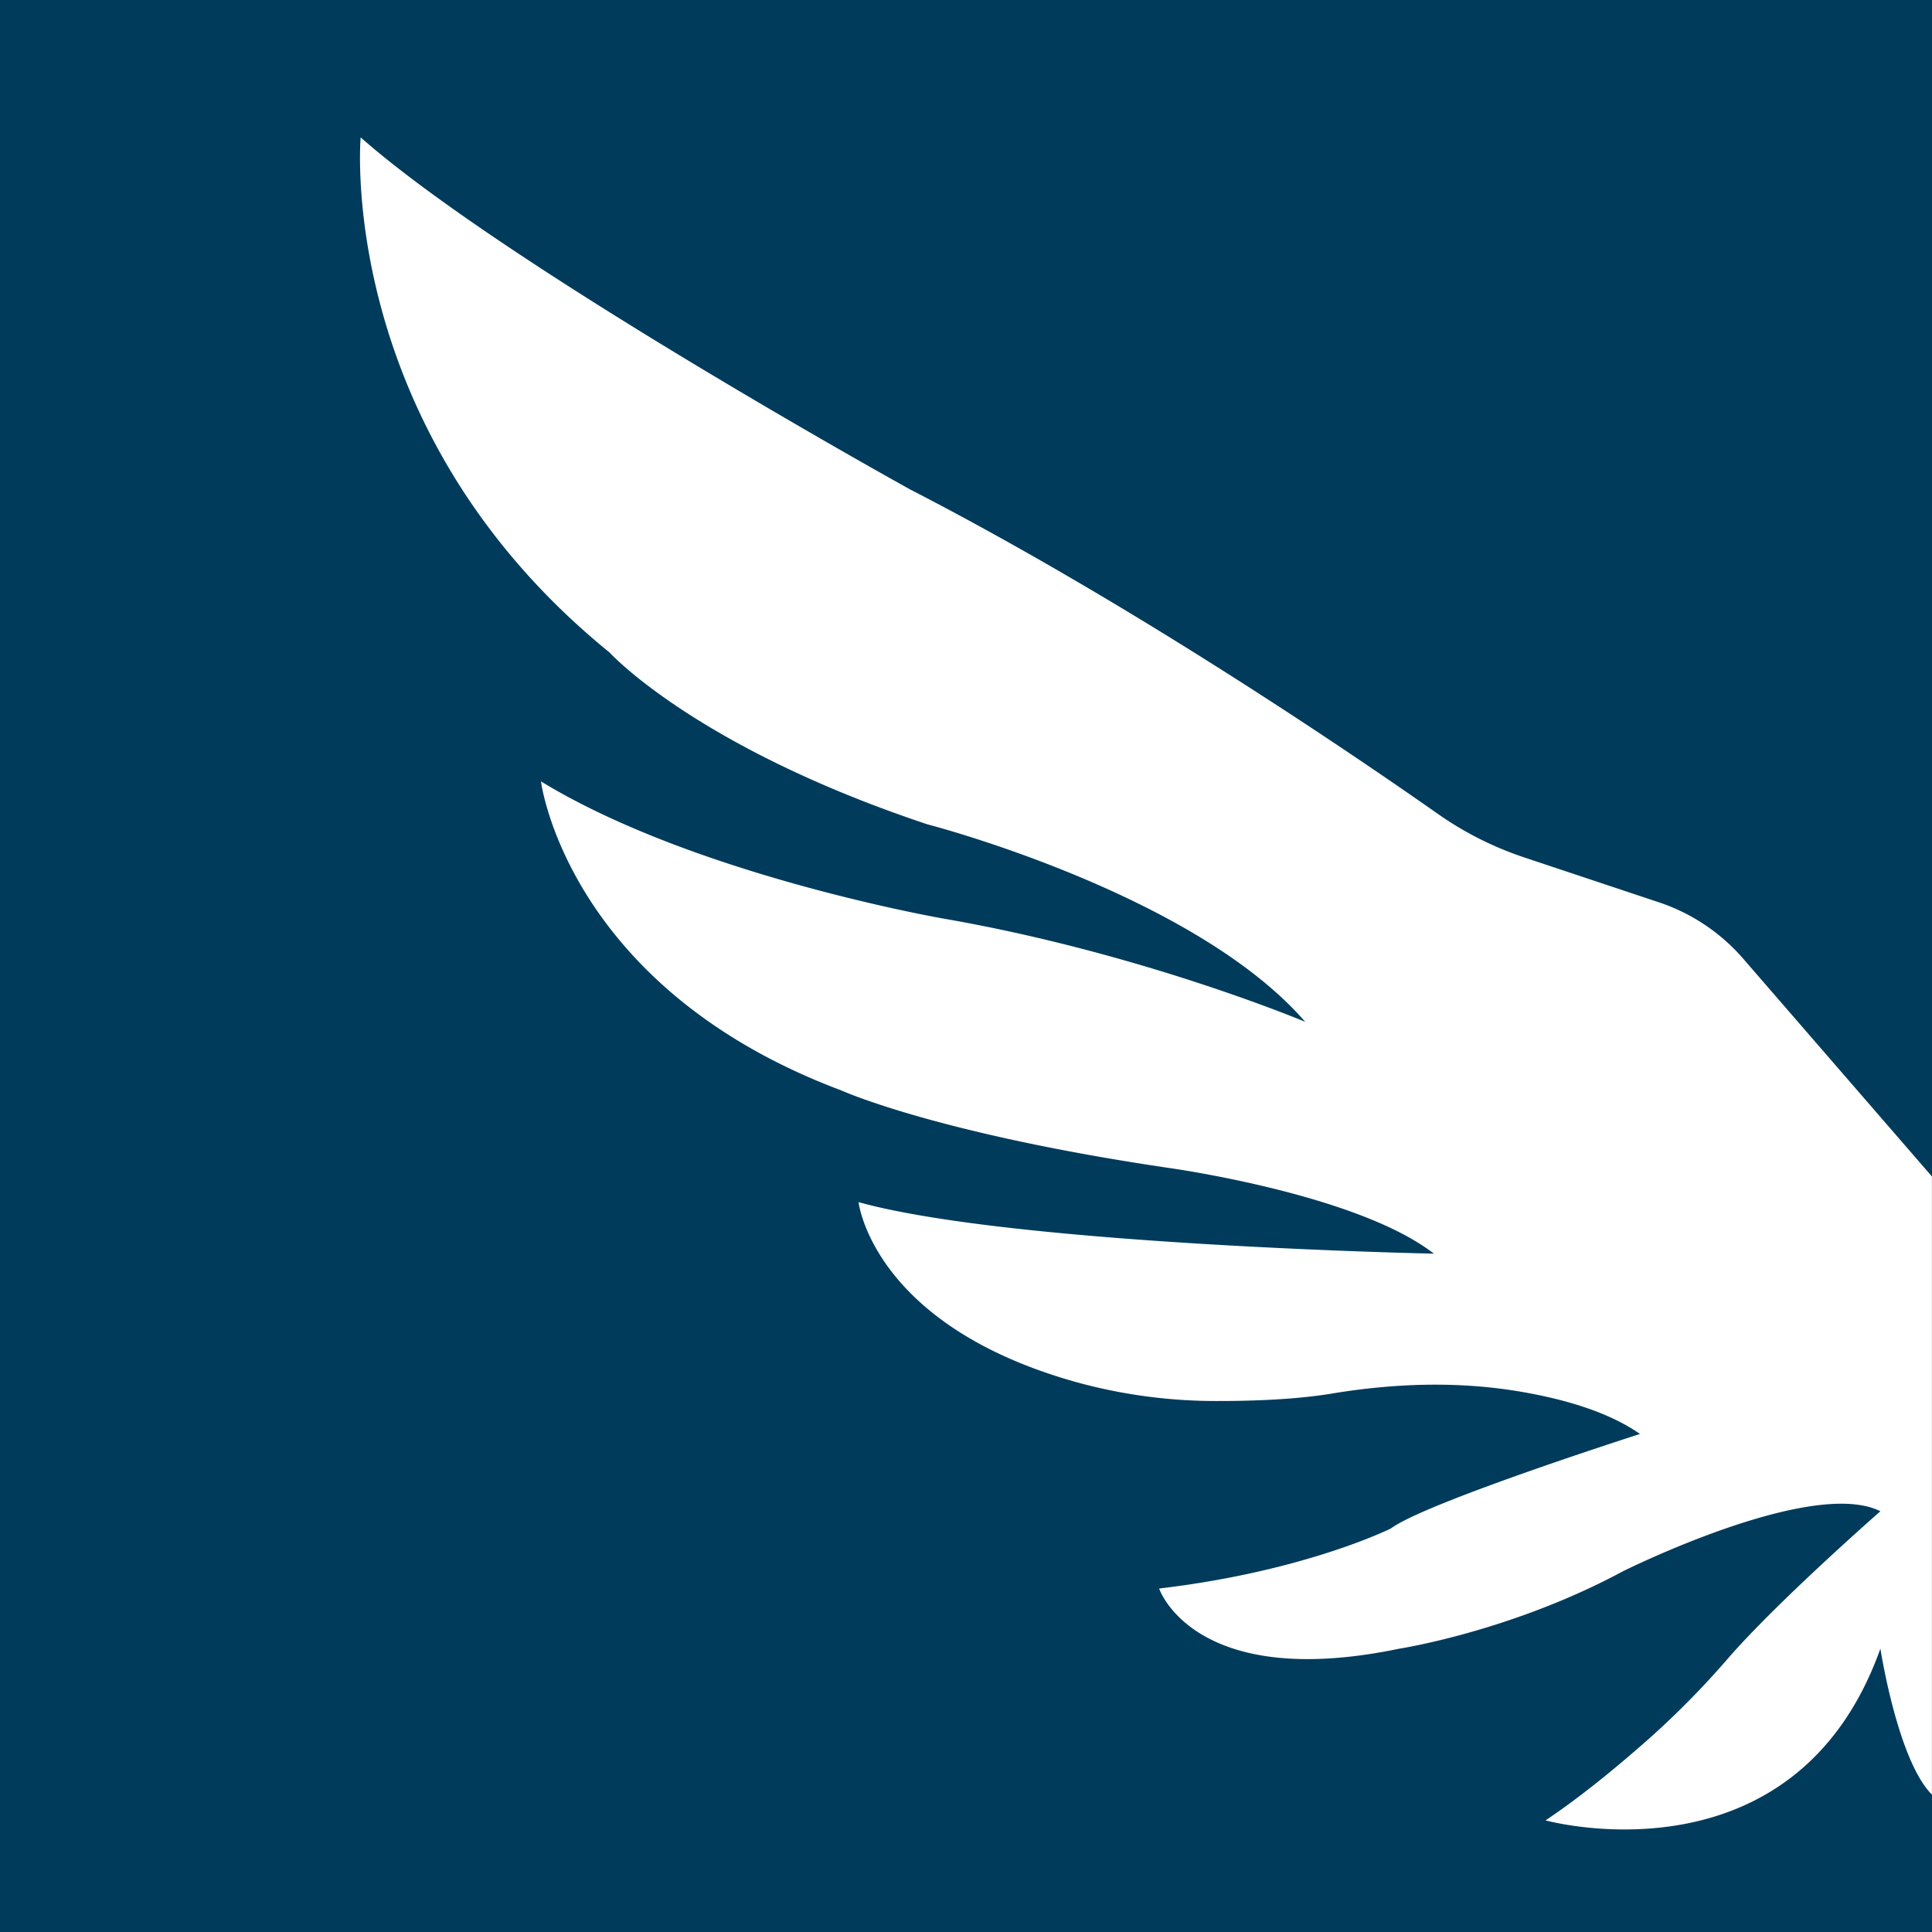 <svg viewBox="0 0 847 847" xmlns="http://www.w3.org/2000/svg"><path d="m0 0h847v847h-847z" fill="#003b5c"/><path d="m158.11 60.23s-11.3 128 109.17 225.87c0 0 37.64 41.41 139.28 75.29 0 0 116.7 30.11 165.64 86.58 0 0-71.53-30.12-158.11-45.17 0 0-109.17-18.83-176.93-60.24 0 0 11.29 90.35 131.76 135.52 0 0 41.4 18.83 143 33.88 0 0 82.82 11.3 116.7 37.65 0 0-184.46-3.77-252.22-22.59 0 0 6.06 54.53 97 79.34a230.83 230.83 0 0 0 61 7.85c15.05 0 34-.68 49.41-3.25 27-4.47 54.47-5.48 81.45-1.07 19.49 3.2 39.54 8.85 53.72 18.77 0 0-94.11 30.12-109.17 41.41 0 0-37.64 18.82-101.64 26.35 0 0 15.06 45.18 105.4 26.35 0 0 48.94-7.53 97.88-33.88 0 0 82.82-41.41 112.93-26.35 0 0-44.66 39.08-66.68 64.36a379.46 379.46 0 0 1 -34.05 34.71c-13.31 11.82-30.11 25.81-46.08 36.45 0 0 109.17 30.12 146.81-75.29 0 0 7.53 48.94 22.59 64v-271l-82.78-95.52a84.1 84.1 0 0 0 -37-24.7l-59.1-19.7a146.28 146.28 0 0 1 -37.67-19c-38.06-26.73-134.73-92.48-231.42-142.28 0 0-176.9-97.87-240.89-154.34z" fill="#fff"/></svg>